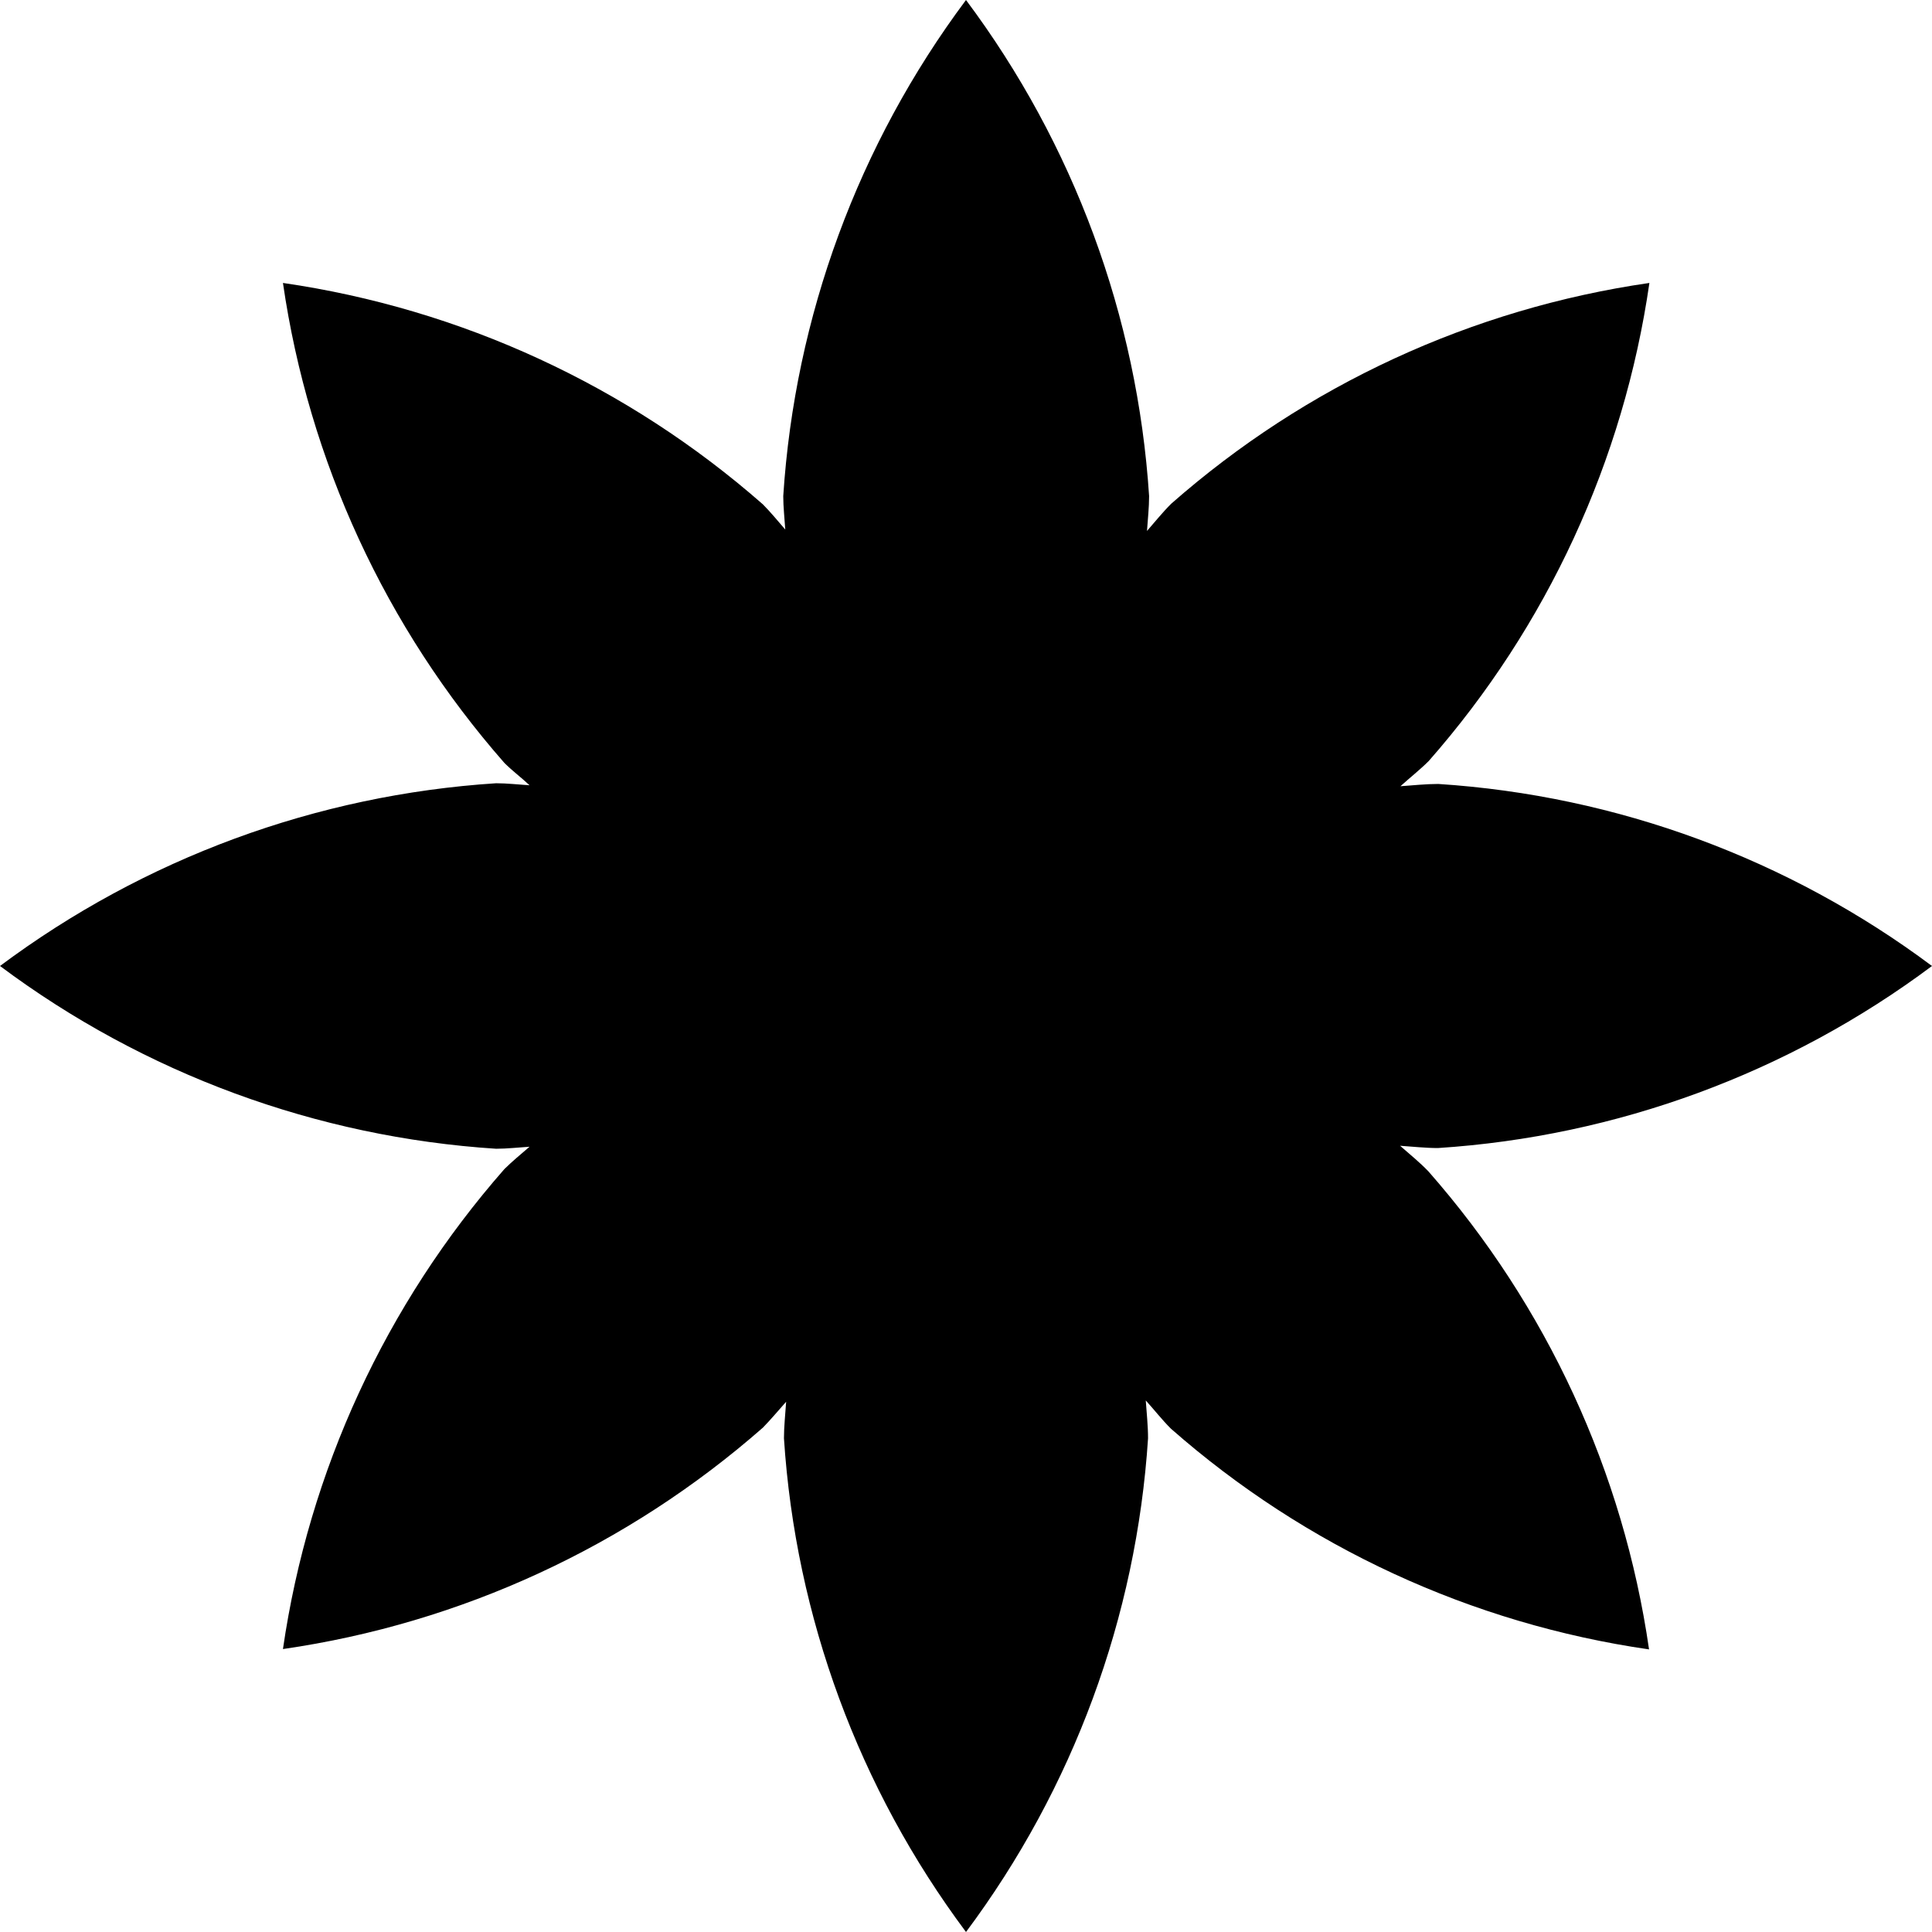 <svg class="icon" width="22" height="22" viewBox="0 0 22 22" fill="none" xmlns="http://www.w3.org/2000/svg">
<path d="M15.943 13.047C16.086 13.057 16.236 13.073 16.374 13.073C18.41 12.941 20.365 12.221 22 11C20.366 9.78 18.413 9.059 16.378 8.927C16.236 8.927 16.09 8.943 15.947 8.953C16.055 8.855 16.169 8.766 16.269 8.666C17.617 7.133 18.49 5.242 18.782 3.222C16.762 3.514 14.871 4.387 13.338 5.735C13.24 5.832 13.153 5.941 13.061 6.046C13.07 5.913 13.085 5.78 13.085 5.649C12.952 3.604 12.227 1.641 11 0C9.774 1.642 9.051 3.604 8.919 5.649C8.919 5.774 8.934 5.903 8.942 6.03C8.857 5.932 8.777 5.834 8.688 5.744C7.148 4.392 5.25 3.516 3.222 3.222C3.516 5.25 4.392 7.148 5.744 8.688C5.833 8.777 5.94 8.857 6.03 8.942C5.903 8.934 5.775 8.919 5.649 8.919C3.604 9.051 1.642 9.774 0 11C1.642 12.226 3.604 12.949 5.649 13.081C5.775 13.081 5.903 13.066 6.03 13.058C5.932 13.143 5.834 13.223 5.744 13.312C4.392 14.852 3.516 16.75 3.222 18.778C5.25 18.485 7.148 17.608 8.688 16.256C8.779 16.163 8.864 16.06 8.952 15.962C8.943 16.101 8.927 16.241 8.927 16.378C9.059 18.413 9.78 20.366 11 22C12.22 20.366 12.941 18.413 13.073 16.378C13.073 16.236 13.057 16.09 13.047 15.947C13.145 16.055 13.233 16.169 13.334 16.269C14.867 17.617 16.758 18.49 18.778 18.782C18.486 16.762 17.613 14.871 16.265 13.338C16.165 13.234 16.051 13.142 15.943 13.047Z" fill="currentColor"/>
</svg>

